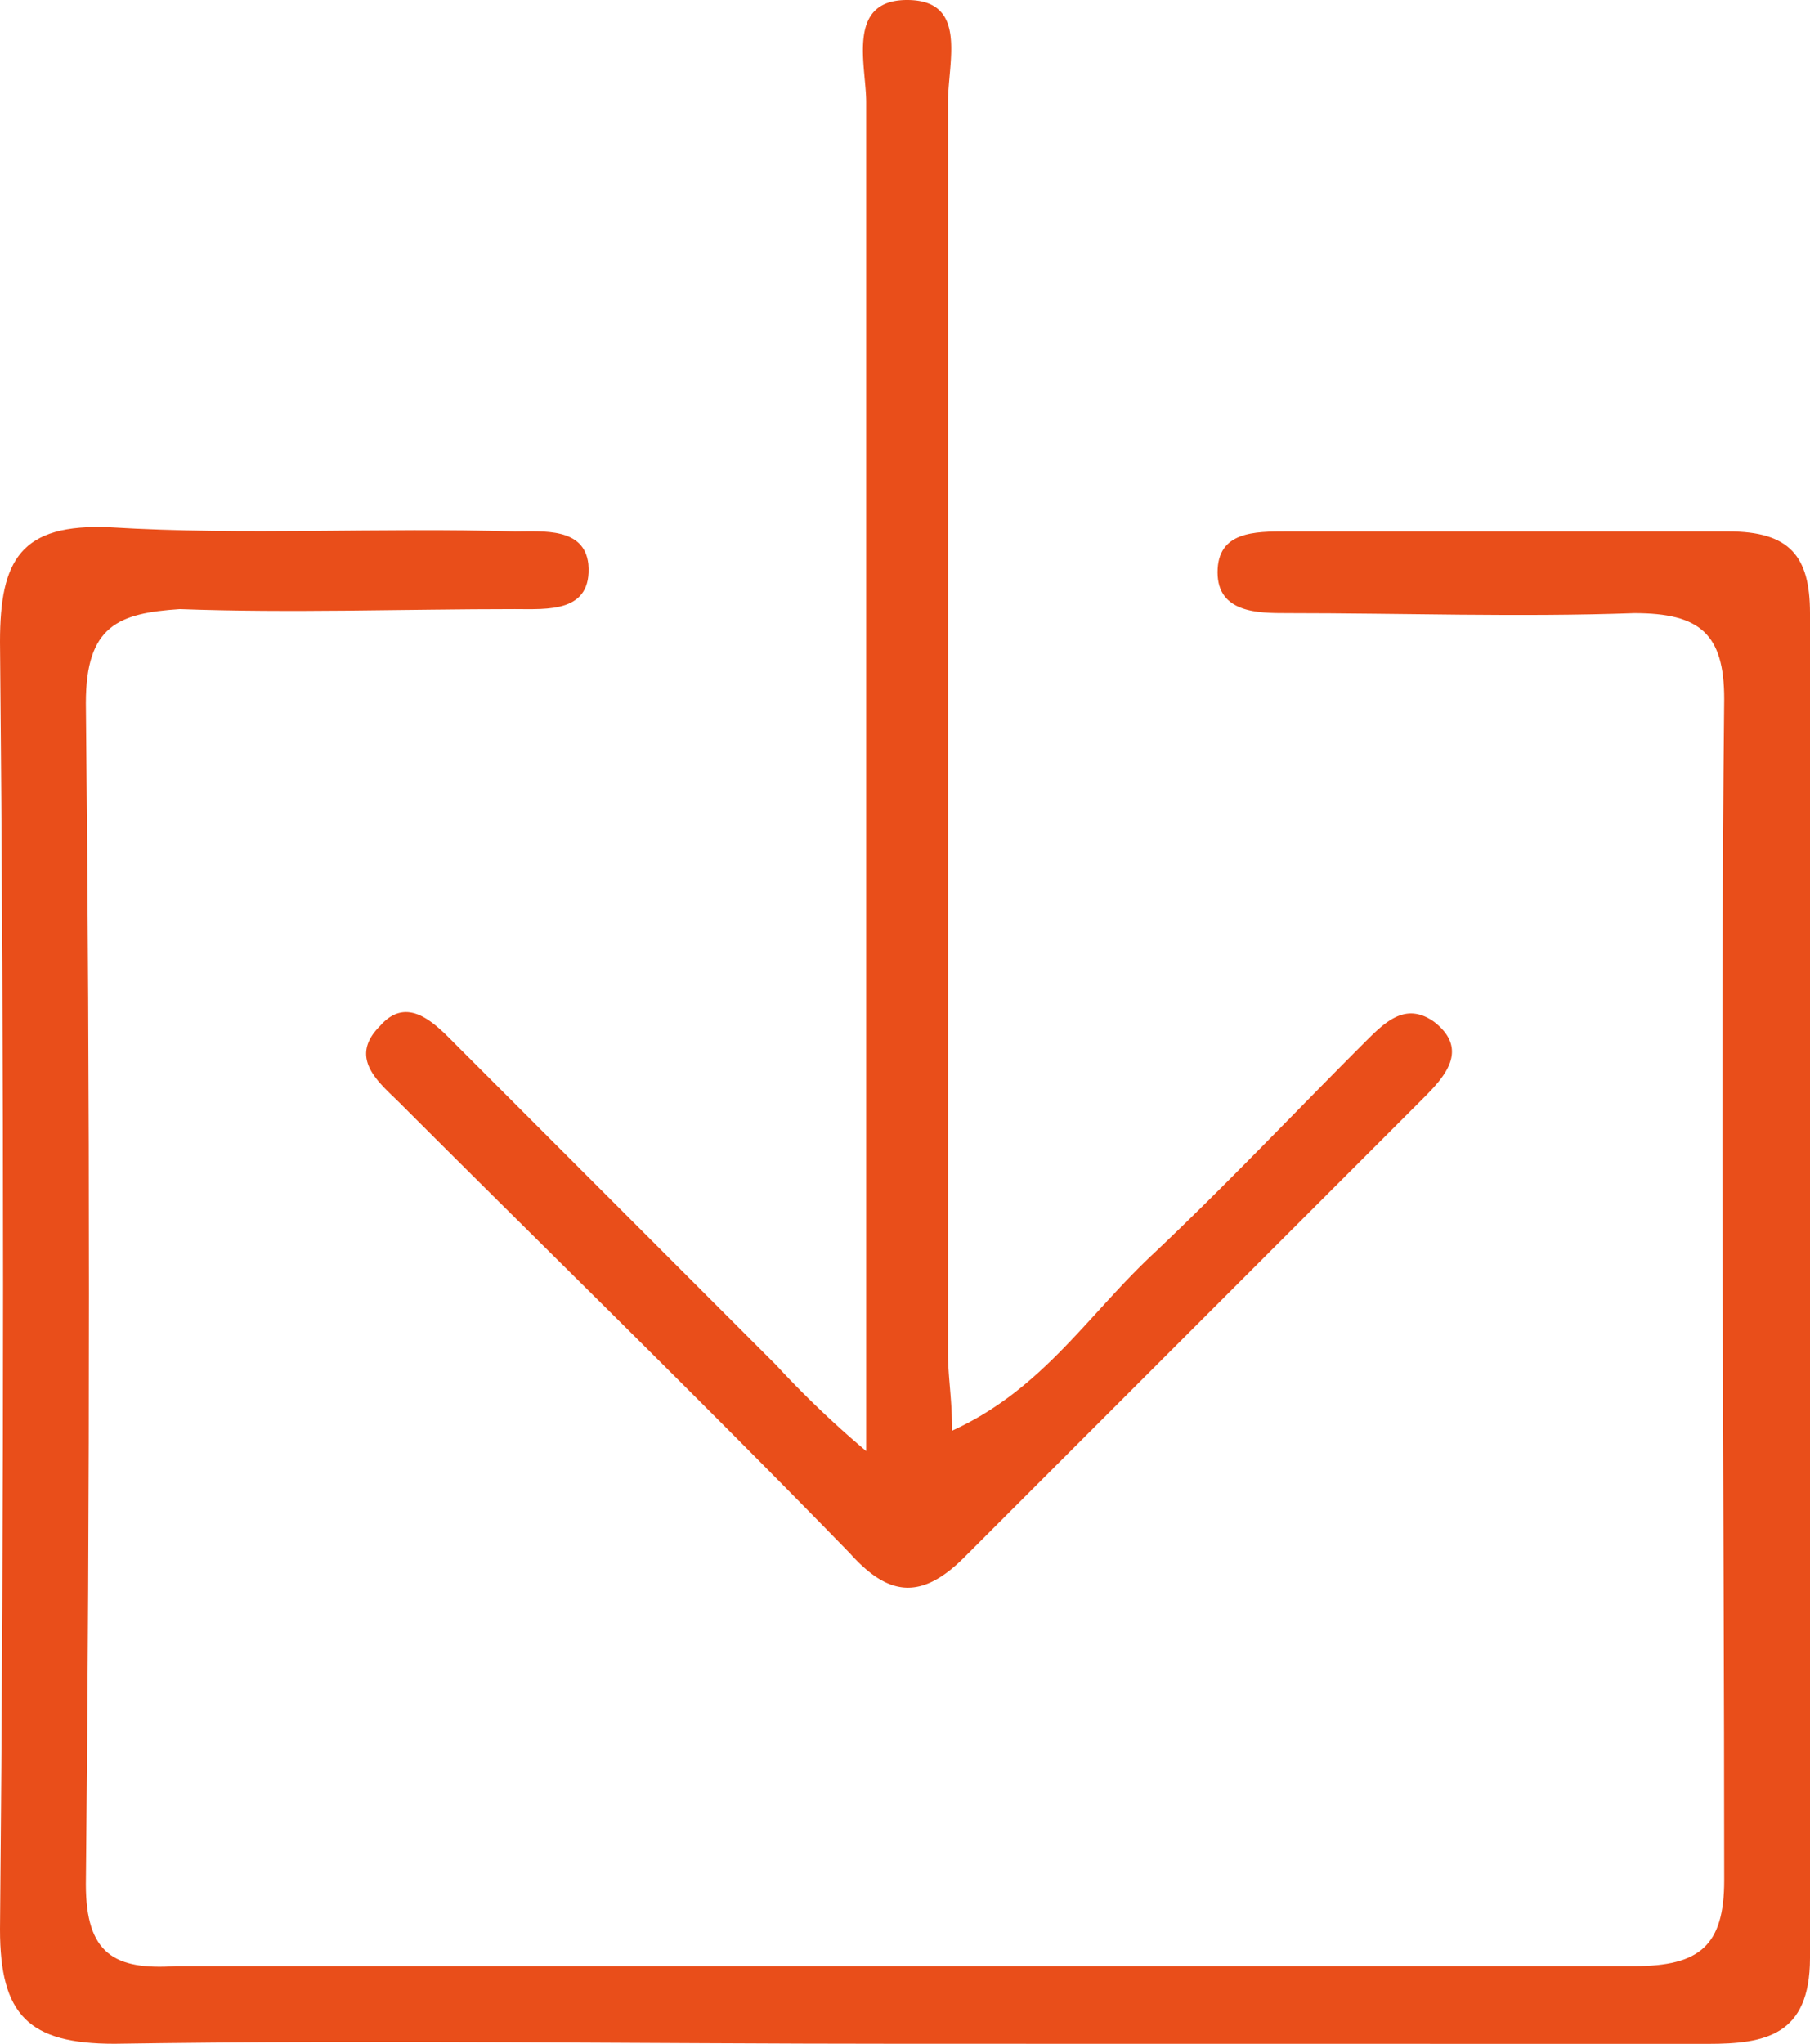<svg xmlns="http://www.w3.org/2000/svg" width="92.507" height="104.41" viewBox="0 0 92.507 104.41"><defs><style>.a{fill:#e94e1a;}</style></defs><path class="a" d="M46.049,90.38c-13.365,0-26.729-.209-40.3,0C1.362,90.38-.1,88.919-.1,84.533q.313-32.889,0-65.778c0-4.176,1.044-6.056,5.638-5.847,6.891.418,13.782,0,20.673.209,1.462,0,3.55-.209,3.759,1.671.209,2.506-2.088,2.3-3.759,2.3-5.638,0-11.485.209-17.123,0-3.132.209-4.8.835-4.8,4.8.209,20.047.209,40.3,0,60.349,0,3.55,1.462,4.385,4.594,4.176H83.428c3.341,0,4.594-1.044,4.594-4.385,0-20.047-.209-40.3,0-60.349,0-3.341-1.253-4.385-4.594-4.385-5.847.209-11.9,0-17.75,0-1.462,0-3.55,0-3.55-2.088s1.879-2.088,3.55-2.088H88.231c3.132,0,4.176,1.253,4.176,4.176V86c0,3.968-2.3,4.385-5.221,4.385Z" transform="translate(0.1 14.03)"/><path class="a" d="M34.419,74.131V5.221C34.419,3.341,33.375,0,36.507,0S38.6,3.132,38.6,5.221v63.9c0,1.253.209,2.3.209,3.968C43.4,71,45.7,67.24,49.036,64.108,52.8,60.558,56.345,56.8,59.9,53.249c1.044-1.044,2.088-2.088,3.55-1.044,1.879,1.462.418,2.923-.626,3.968L39.431,79.56c-2.3,2.3-3.968,1.879-5.847-.209-7.518-7.726-15.244-15.244-22.97-22.97-1.044-1.044-2.715-2.3-1.044-3.968,1.462-1.671,2.923,0,3.968,1.044L29.825,69.746A50.643,50.643,0,0,0,34.419,74.131Z" transform="translate(9.851 0)"/></svg>